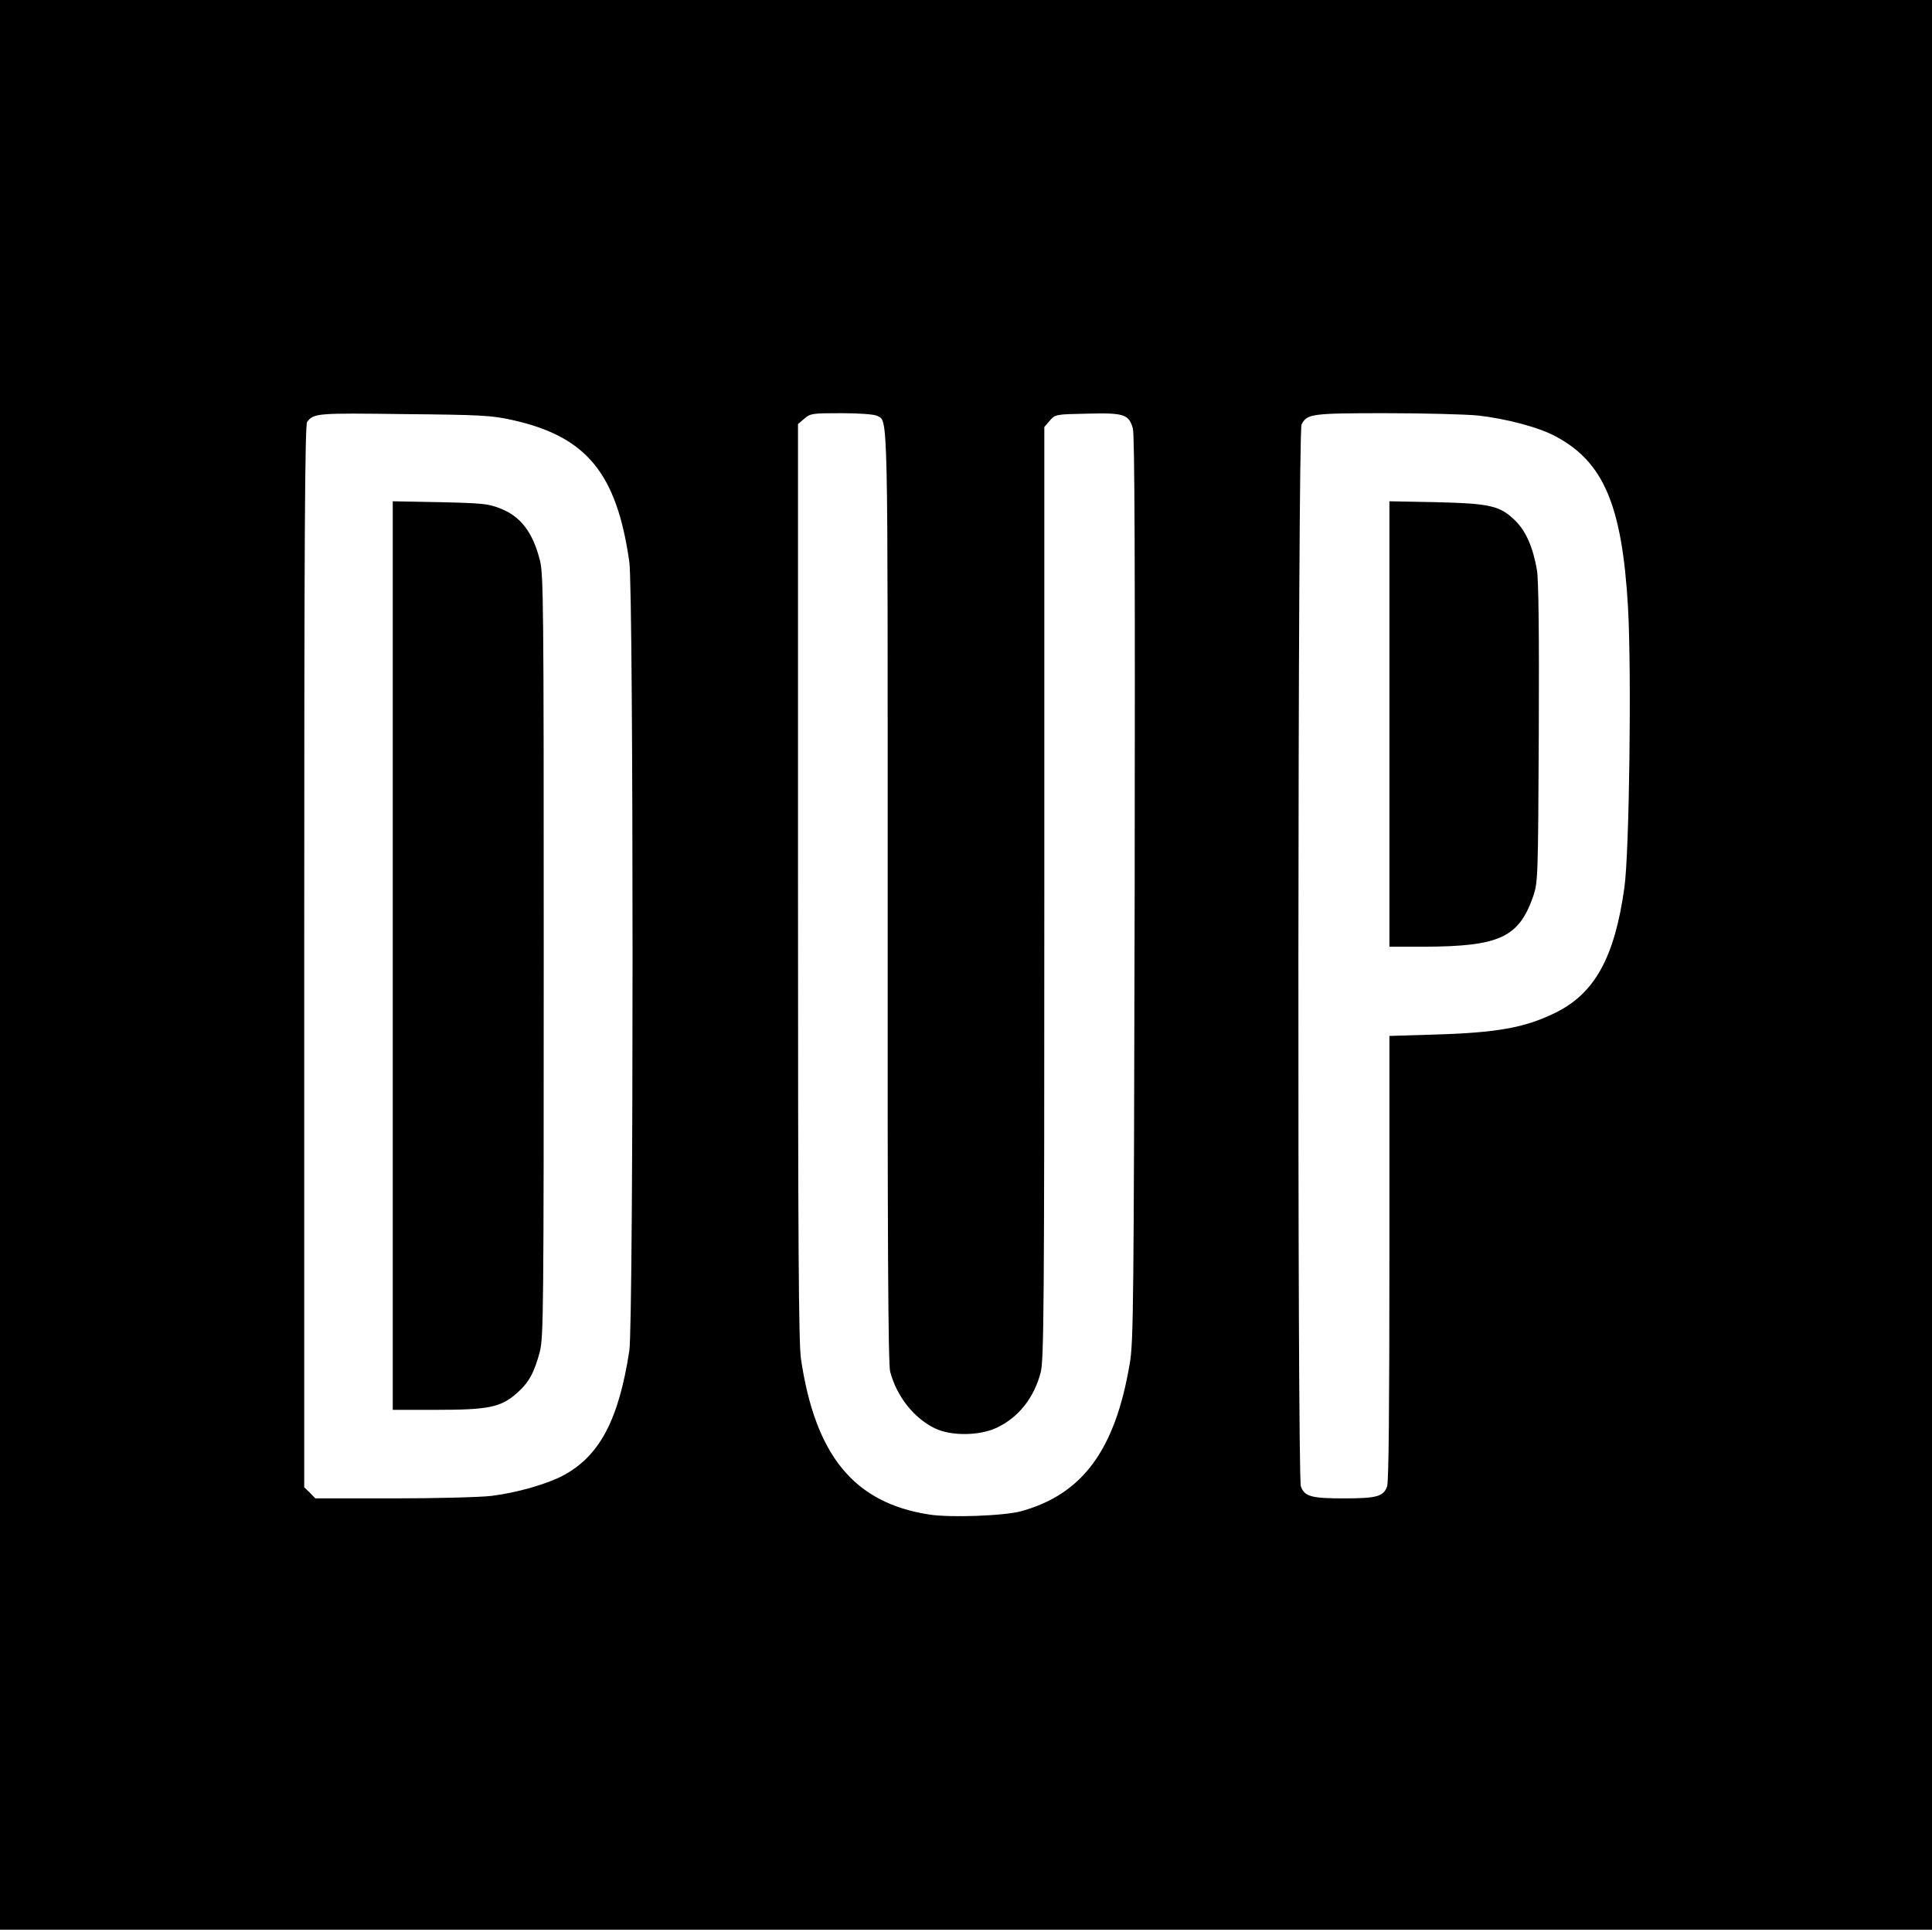 <?xml version="1.0" standalone="no"?>
<!DOCTYPE svg PUBLIC "-//W3C//DTD SVG 20010904//EN"
 "http://www.w3.org/TR/2001/REC-SVG-20010904/DTD/svg10.dtd">
<svg version="1.0" xmlns="http://www.w3.org/2000/svg"
 width="851pt" height="851pt" viewBox="0 0 851 851"
 preserveAspectRatio="xMidYMid meet">
<g transform="translate(0,851) scale(0.1,-0.1)"
fill="#000000" stroke="none">
<path d="M0 4260 l0 -4250 4255 0 4255 0 0 4250 0 4250 -4255 0 -4255 0 0
-4250z m2252 2401 c330 -72 464 -233 520 -626 19 -132 19 -3351 0 -3475 -47
-305 -131 -463 -291 -549 -74 -39 -204 -76 -316 -90 -50 -6 -244 -11 -433 -11
l-343 0 -24 25 -25 24 0 2339 c0 1855 3 2341 13 2354 30 38 43 39 427 34 336
-3 385 -6 472 -25z m1610 18 c51 -27 48 75 48 -2124 -1 -1504 2 -2056 11
-2087 29 -109 104 -204 196 -249 71 -35 197 -34 273 2 96 45 165 132 194 244
14 53 16 289 16 2112 l0 2052 24 28 c24 28 25 28 166 31 162 4 182 -3 200 -65
8 -27 10 -597 8 -2028 -4 -1841 -5 -1998 -22 -2093 -64 -378 -207 -573 -476
-648 -74 -21 -315 -30 -408 -15 -330 51 -501 260 -564 686 -10 73 -13 481 -13
2103 l0 2014 28 24 c27 23 35 24 163 24 78 0 144 -5 156 -11z m2646 1 c127
-14 270 -52 344 -92 212 -113 293 -304 319 -753 16 -283 6 -1080 -16 -1235
-43 -308 -131 -467 -306 -552 -133 -65 -256 -87 -531 -95 l-198 -6 0 -977 c0
-656 -3 -987 -10 -1007 -16 -45 -46 -53 -190 -53 -144 0 -174 8 -190 53 -16
47 -14 4644 3 4677 24 47 41 50 370 50 169 0 351 -5 405 -10z"/>
<path d="M1730 4301 l0 -2001 192 0 c229 0 284 11 354 73 53 46 78 92 102 184
16 63 17 184 17 1743 0 1561 -1 1680 -17 1743 -32 124 -85 193 -176 228 -51
20 -80 23 -264 27 l-208 4 0 -2001z"/>
<path d="M6120 5321 l0 -981 153 0 c333 1 418 41 481 224 20 59 21 82 24 716
2 442 -1 676 -8 718 -17 100 -48 171 -94 217 -68 67 -108 77 -348 83 l-208 4
0 -981z"/>
</g>
</svg>
